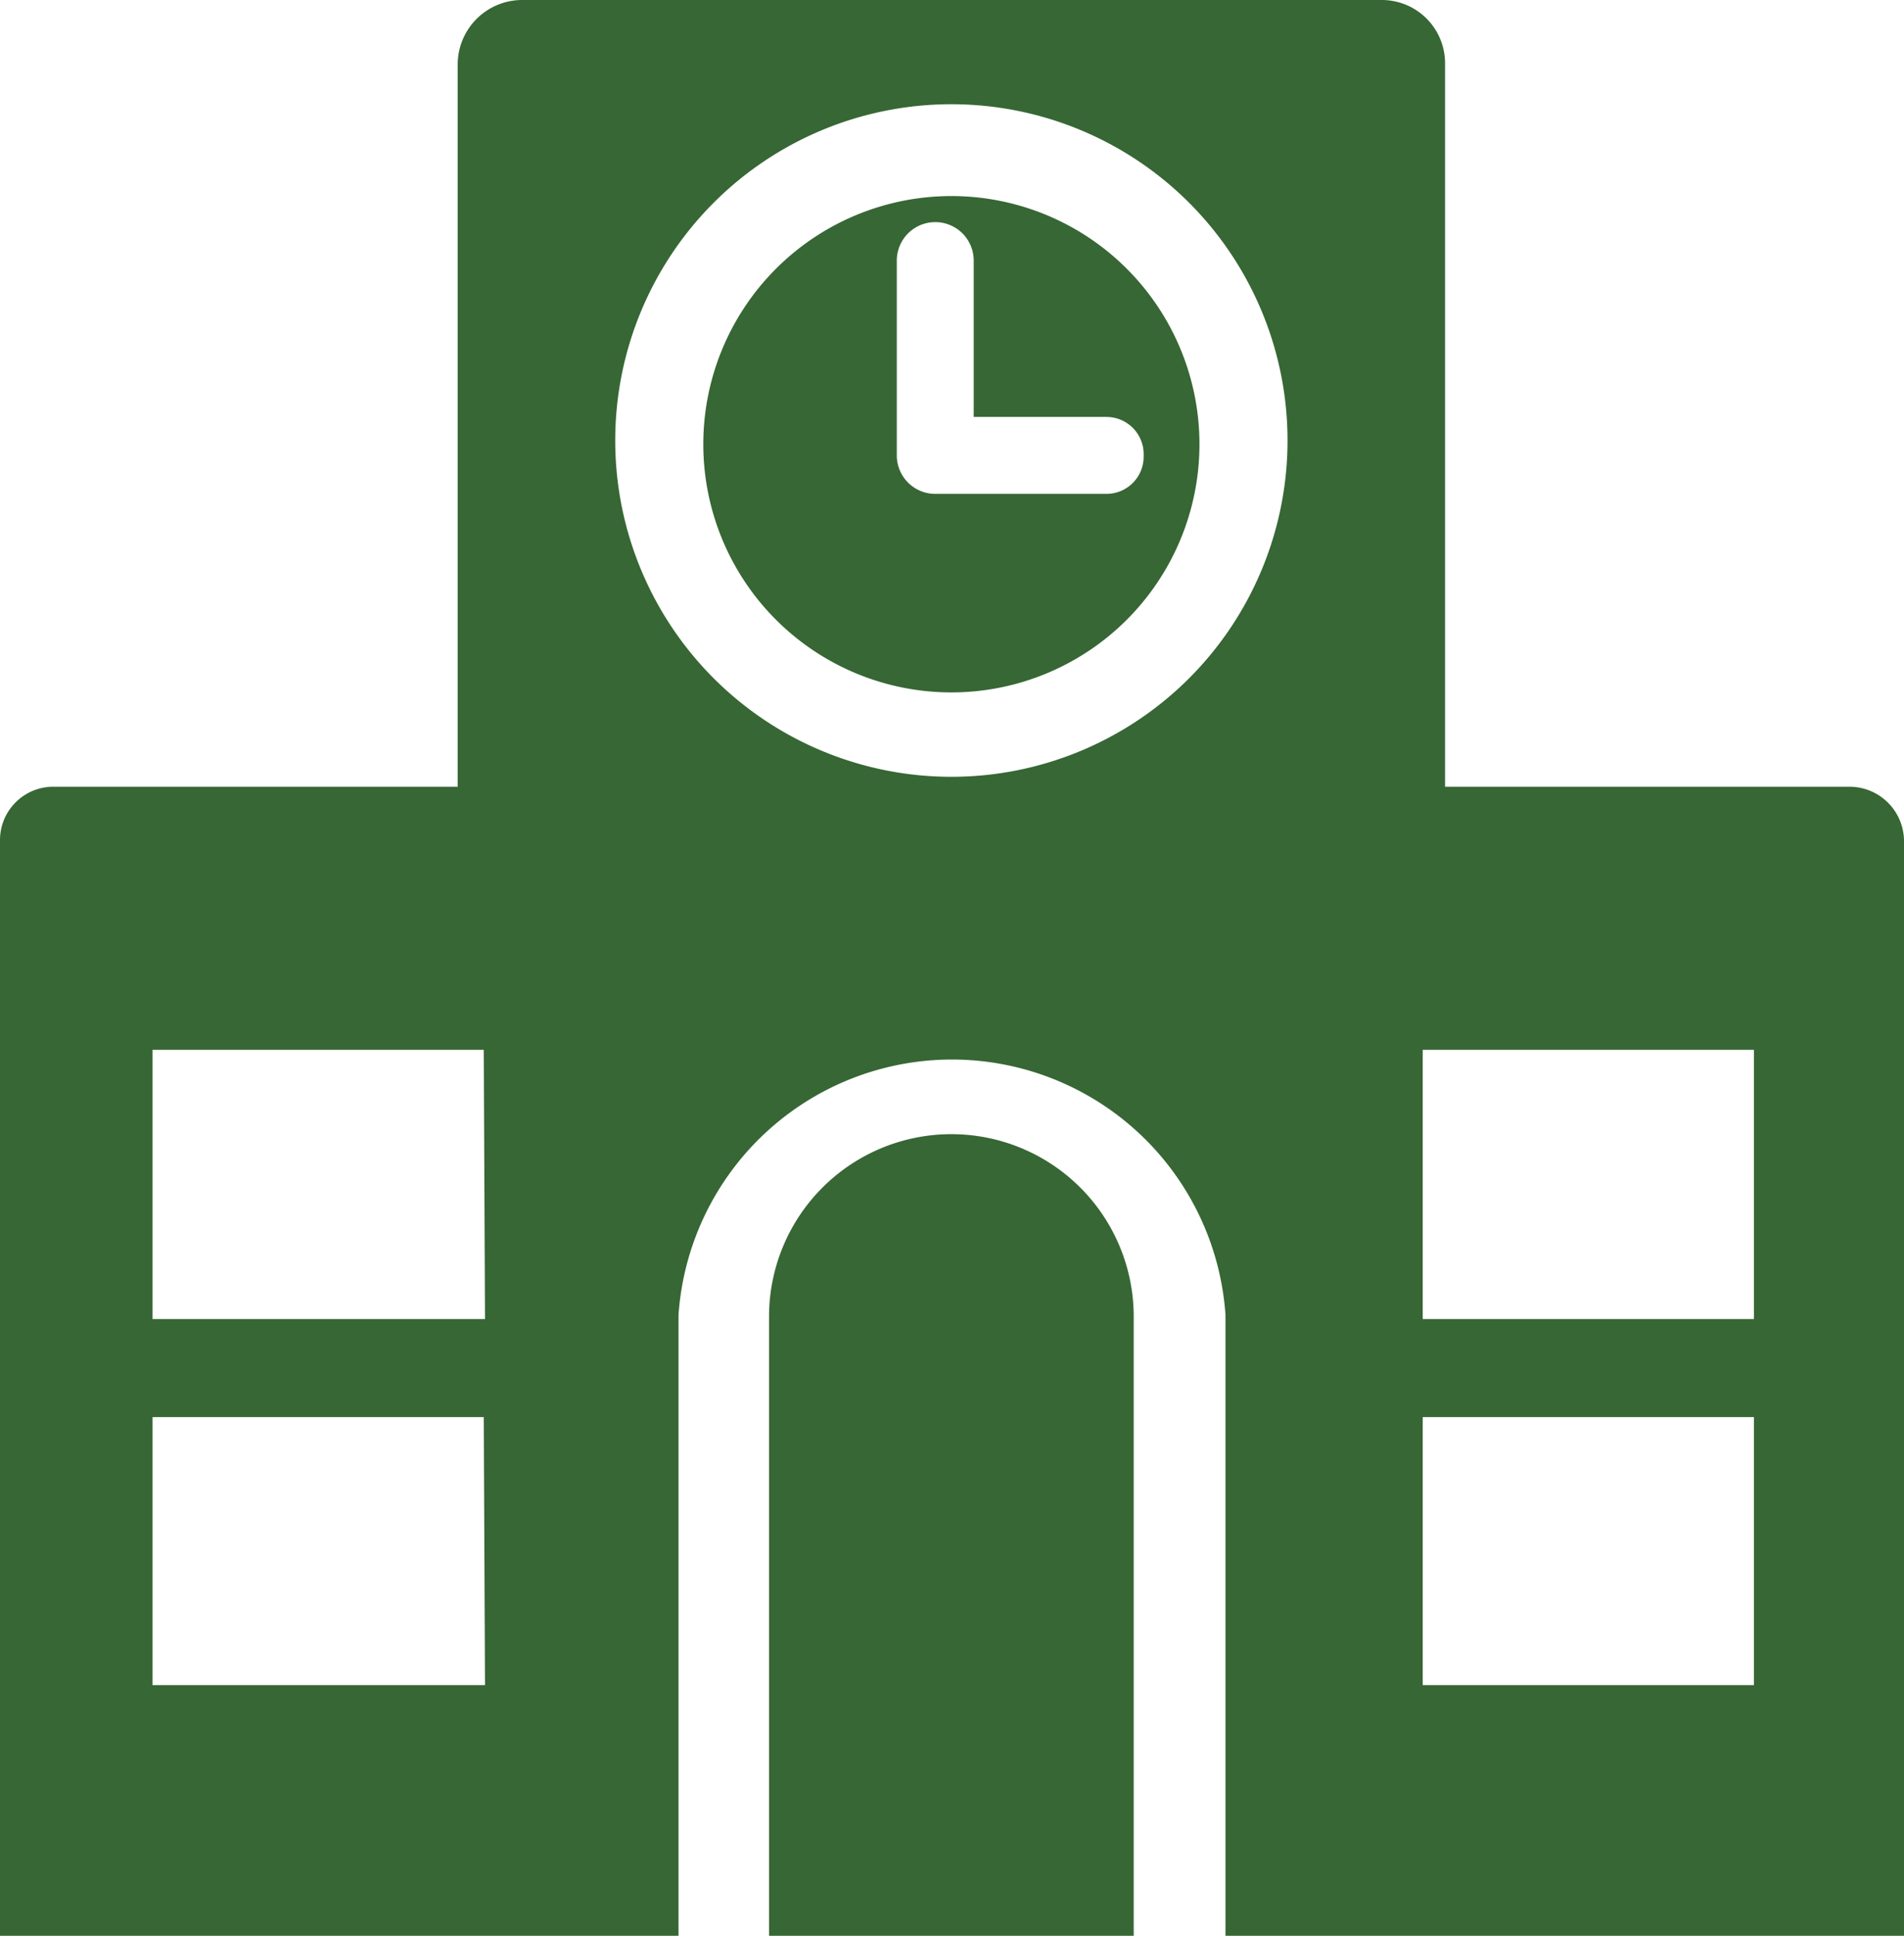 <svg xmlns="http://www.w3.org/2000/svg" viewBox="0 0 15.35 15.6"><defs><style>.cls-1{fill:#376734;}</style></defs><g id="レイヤー_2" data-name="レイヤー 2"><g id="レイヤー_1-2" data-name="レイヤー 1"><path class="cls-1" d="M7.67,1.58a2,2,0,1,0,2,2A2,2,0,0,0,7.67,1.58ZM9.22,3.67a.3.3,0,0,1-.3.31H7.54a.31.31,0,0,1-.31-.31V2.1a.31.31,0,1,1,.62,0V3.36H8.92A.3.3,0,0,1,9.22,3.67Z"/><path class="cls-1" d="M14.91,6.34H11.65V.52A.51.51,0,0,0,11.14,0H4.21a.52.52,0,0,0-.52.52V6.34H.43A.43.43,0,0,0,0,6.77V15.6H5.47v-5a2.21,2.21,0,0,1,4.41,0v5h5.47V6.77A.44.44,0,0,0,14.91,6.34Zm-11,7.24H1.23V11.42H3.9Zm0-2.95H1.23V8.46H3.9ZM7.67,6.26a2.71,2.71,0,1,1,2.71-2.71A2.71,2.71,0,0,1,7.67,6.26Zm6.47,7.32H11.47V11.42h2.67Zm0-2.95H11.47V8.46h2.67Z"/><path class="cls-1" d="M7.67,9.14A1.47,1.47,0,0,0,6.2,10.61v5H9.14v-5A1.47,1.47,0,0,0,7.67,9.14Z"/></g></g></svg>